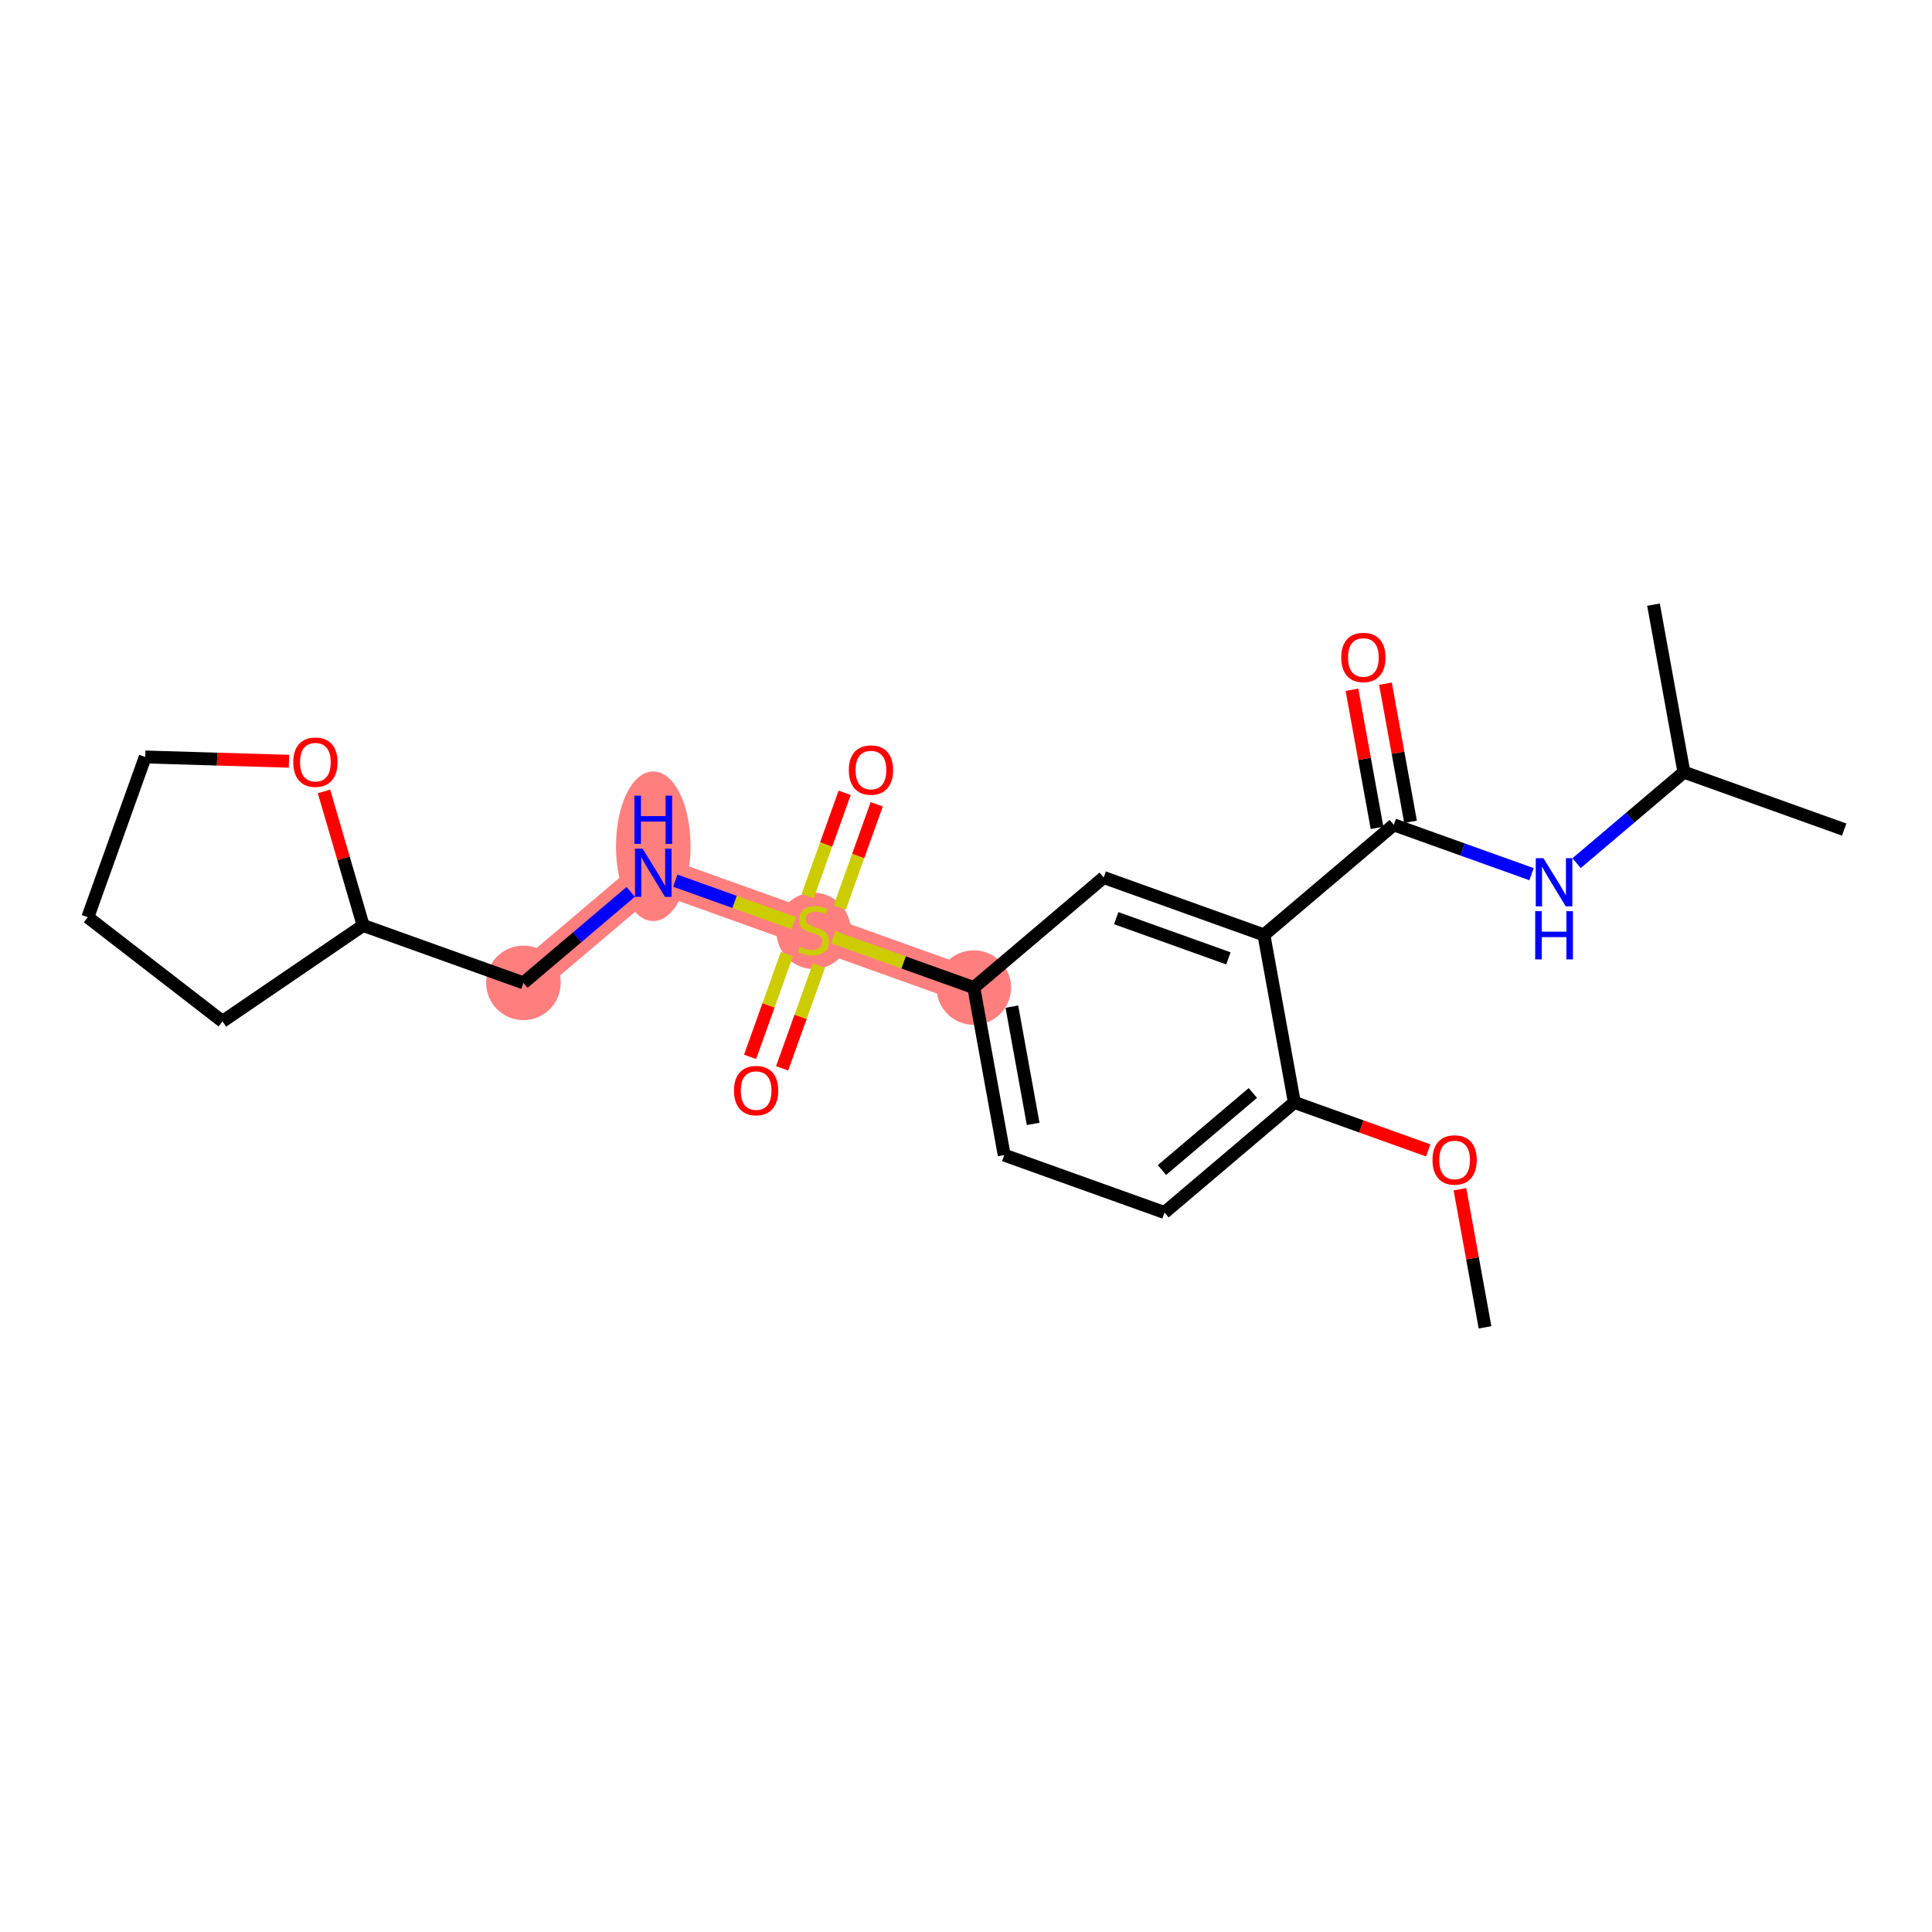 <?xml version='1.0' encoding='iso-8859-1'?>
<svg version='1.1' baseProfile='full'
              xmlns='http://www.w3.org/2000/svg'
                      xmlns:rdkit='http://www.rdkit.org/xml'
                      xmlns:xlink='http://www.w3.org/1999/xlink'
                  xml:space='preserve'
width='300px' height='300px' viewBox='0 0 300 300'>
<!-- END OF HEADER -->
<rect style='opacity:1.0;fill:#FFFFFF;stroke:none' width='300' height='300' x='0' y='0'> </rect>
<rect style='opacity:1.0;fill:#FFFFFF;stroke:none' width='300' height='300' x='0' y='0'> </rect>
<path d='M 151.213,153.354 L 126.327,144.439' style='fill:none;fill-rule:evenodd;stroke:#FF7F7F;stroke-width:5.6px;stroke-linecap:butt;stroke-linejoin:miter;stroke-opacity:1' />
<path d='M 126.327,144.439 L 101.44,135.524' style='fill:none;fill-rule:evenodd;stroke:#FF7F7F;stroke-width:5.6px;stroke-linecap:butt;stroke-linejoin:miter;stroke-opacity:1' />
<path d='M 101.44,135.524 L 81.276,152.619' style='fill:none;fill-rule:evenodd;stroke:#FF7F7F;stroke-width:5.6px;stroke-linecap:butt;stroke-linejoin:miter;stroke-opacity:1' />
<ellipse cx='151.213' cy='153.354' rx='5.287' ry='5.287'  style='fill:#FF7F7F;fill-rule:evenodd;stroke:#FF7F7F;stroke-width:1.0px;stroke-linecap:butt;stroke-linejoin:miter;stroke-opacity:1' />
<ellipse cx='126.327' cy='144.539' rx='5.287' ry='5.421'  style='fill:#FF7F7F;fill-rule:evenodd;stroke:#FF7F7F;stroke-width:1.0px;stroke-linecap:butt;stroke-linejoin:miter;stroke-opacity:1' />
<ellipse cx='101.44' cy='131.406' rx='5.287' ry='11.117'  style='fill:#FF7F7F;fill-rule:evenodd;stroke:#FF7F7F;stroke-width:1.0px;stroke-linecap:butt;stroke-linejoin:miter;stroke-opacity:1' />
<ellipse cx='81.276' cy='152.619' rx='5.287' ry='5.287'  style='fill:#FF7F7F;fill-rule:evenodd;stroke:#FF7F7F;stroke-width:1.0px;stroke-linecap:butt;stroke-linejoin:miter;stroke-opacity:1' />
<path class='bond-0 atom-0 atom-1' d='M 230.594,206.109 L 228.647,195.386' style='fill:none;fill-rule:evenodd;stroke:#000000;stroke-width:2.0px;stroke-linecap:butt;stroke-linejoin:miter;stroke-opacity:1' />
<path class='bond-0 atom-0 atom-1' d='M 228.647,195.386 L 226.7,184.662' style='fill:none;fill-rule:evenodd;stroke:#FF0000;stroke-width:2.0px;stroke-linecap:butt;stroke-linejoin:miter;stroke-opacity:1' />
<path class='bond-1 atom-1 atom-2' d='M 221.775,178.632 L 211.38,174.908' style='fill:none;fill-rule:evenodd;stroke:#FF0000;stroke-width:2.0px;stroke-linecap:butt;stroke-linejoin:miter;stroke-opacity:1' />
<path class='bond-1 atom-1 atom-2' d='M 211.38,174.908 L 200.986,171.184' style='fill:none;fill-rule:evenodd;stroke:#000000;stroke-width:2.0px;stroke-linecap:butt;stroke-linejoin:miter;stroke-opacity:1' />
<path class='bond-2 atom-2 atom-3' d='M 200.986,171.184 L 180.822,188.279' style='fill:none;fill-rule:evenodd;stroke:#000000;stroke-width:2.0px;stroke-linecap:butt;stroke-linejoin:miter;stroke-opacity:1' />
<path class='bond-2 atom-2 atom-3' d='M 194.542,169.716 L 180.427,181.682' style='fill:none;fill-rule:evenodd;stroke:#000000;stroke-width:2.0px;stroke-linecap:butt;stroke-linejoin:miter;stroke-opacity:1' />
<path class='bond-23 atom-17 atom-2' d='M 196.263,145.175 L 200.986,171.184' style='fill:none;fill-rule:evenodd;stroke:#000000;stroke-width:2.0px;stroke-linecap:butt;stroke-linejoin:miter;stroke-opacity:1' />
<path class='bond-3 atom-3 atom-4' d='M 180.822,188.279 L 155.935,179.364' style='fill:none;fill-rule:evenodd;stroke:#000000;stroke-width:2.0px;stroke-linecap:butt;stroke-linejoin:miter;stroke-opacity:1' />
<path class='bond-4 atom-4 atom-5' d='M 155.935,179.364 L 151.213,153.354' style='fill:none;fill-rule:evenodd;stroke:#000000;stroke-width:2.0px;stroke-linecap:butt;stroke-linejoin:miter;stroke-opacity:1' />
<path class='bond-4 atom-4 atom-5' d='M 160.429,174.518 L 157.123,156.311' style='fill:none;fill-rule:evenodd;stroke:#000000;stroke-width:2.0px;stroke-linecap:butt;stroke-linejoin:miter;stroke-opacity:1' />
<path class='bond-5 atom-5 atom-6' d='M 151.213,153.354 L 140.3,149.445' style='fill:none;fill-rule:evenodd;stroke:#000000;stroke-width:2.0px;stroke-linecap:butt;stroke-linejoin:miter;stroke-opacity:1' />
<path class='bond-5 atom-5 atom-6' d='M 140.3,149.445 L 129.388,145.536' style='fill:none;fill-rule:evenodd;stroke:#CCCC00;stroke-width:2.0px;stroke-linecap:butt;stroke-linejoin:miter;stroke-opacity:1' />
<path class='bond-15 atom-5 atom-16' d='M 151.213,153.354 L 171.377,136.26' style='fill:none;fill-rule:evenodd;stroke:#000000;stroke-width:2.0px;stroke-linecap:butt;stroke-linejoin:miter;stroke-opacity:1' />
<path class='bond-6 atom-6 atom-7' d='M 130.389,140.937 L 133.263,132.914' style='fill:none;fill-rule:evenodd;stroke:#CCCC00;stroke-width:2.0px;stroke-linecap:butt;stroke-linejoin:miter;stroke-opacity:1' />
<path class='bond-6 atom-6 atom-7' d='M 133.263,132.914 L 136.138,124.89' style='fill:none;fill-rule:evenodd;stroke:#FF0000;stroke-width:2.0px;stroke-linecap:butt;stroke-linejoin:miter;stroke-opacity:1' />
<path class='bond-6 atom-6 atom-7' d='M 125.412,139.154 L 128.286,131.131' style='fill:none;fill-rule:evenodd;stroke:#CCCC00;stroke-width:2.0px;stroke-linecap:butt;stroke-linejoin:miter;stroke-opacity:1' />
<path class='bond-6 atom-6 atom-7' d='M 128.286,131.131 L 131.16,123.107' style='fill:none;fill-rule:evenodd;stroke:#FF0000;stroke-width:2.0px;stroke-linecap:butt;stroke-linejoin:miter;stroke-opacity:1' />
<path class='bond-7 atom-6 atom-8' d='M 122.192,148.142 L 119.332,156.126' style='fill:none;fill-rule:evenodd;stroke:#CCCC00;stroke-width:2.0px;stroke-linecap:butt;stroke-linejoin:miter;stroke-opacity:1' />
<path class='bond-7 atom-6 atom-8' d='M 119.332,156.126 L 116.472,164.109' style='fill:none;fill-rule:evenodd;stroke:#FF0000;stroke-width:2.0px;stroke-linecap:butt;stroke-linejoin:miter;stroke-opacity:1' />
<path class='bond-7 atom-6 atom-8' d='M 127.169,149.925 L 124.309,157.909' style='fill:none;fill-rule:evenodd;stroke:#CCCC00;stroke-width:2.0px;stroke-linecap:butt;stroke-linejoin:miter;stroke-opacity:1' />
<path class='bond-7 atom-6 atom-8' d='M 124.309,157.909 L 121.449,165.893' style='fill:none;fill-rule:evenodd;stroke:#FF0000;stroke-width:2.0px;stroke-linecap:butt;stroke-linejoin:miter;stroke-opacity:1' />
<path class='bond-8 atom-6 atom-9' d='M 123.265,143.342 L 114.062,140.045' style='fill:none;fill-rule:evenodd;stroke:#CCCC00;stroke-width:2.0px;stroke-linecap:butt;stroke-linejoin:miter;stroke-opacity:1' />
<path class='bond-8 atom-6 atom-9' d='M 114.062,140.045 L 104.859,136.749' style='fill:none;fill-rule:evenodd;stroke:#0000FF;stroke-width:2.0px;stroke-linecap:butt;stroke-linejoin:miter;stroke-opacity:1' />
<path class='bond-9 atom-9 atom-10' d='M 97.94,138.491 L 89.608,145.555' style='fill:none;fill-rule:evenodd;stroke:#0000FF;stroke-width:2.0px;stroke-linecap:butt;stroke-linejoin:miter;stroke-opacity:1' />
<path class='bond-9 atom-9 atom-10' d='M 89.608,145.555 L 81.276,152.619' style='fill:none;fill-rule:evenodd;stroke:#000000;stroke-width:2.0px;stroke-linecap:butt;stroke-linejoin:miter;stroke-opacity:1' />
<path class='bond-10 atom-10 atom-11' d='M 81.276,152.619 L 56.39,143.703' style='fill:none;fill-rule:evenodd;stroke:#000000;stroke-width:2.0px;stroke-linecap:butt;stroke-linejoin:miter;stroke-opacity:1' />
<path class='bond-11 atom-11 atom-12' d='M 56.39,143.703 L 34.55,158.597' style='fill:none;fill-rule:evenodd;stroke:#000000;stroke-width:2.0px;stroke-linecap:butt;stroke-linejoin:miter;stroke-opacity:1' />
<path class='bond-24 atom-15 atom-11' d='M 50.308,122.892 L 53.349,133.298' style='fill:none;fill-rule:evenodd;stroke:#FF0000;stroke-width:2.0px;stroke-linecap:butt;stroke-linejoin:miter;stroke-opacity:1' />
<path class='bond-24 atom-15 atom-11' d='M 53.349,133.298 L 56.39,143.703' style='fill:none;fill-rule:evenodd;stroke:#000000;stroke-width:2.0px;stroke-linecap:butt;stroke-linejoin:miter;stroke-opacity:1' />
<path class='bond-12 atom-12 atom-13' d='M 34.55,158.597 L 13.636,142.428' style='fill:none;fill-rule:evenodd;stroke:#000000;stroke-width:2.0px;stroke-linecap:butt;stroke-linejoin:miter;stroke-opacity:1' />
<path class='bond-13 atom-13 atom-14' d='M 13.636,142.428 L 22.552,117.541' style='fill:none;fill-rule:evenodd;stroke:#000000;stroke-width:2.0px;stroke-linecap:butt;stroke-linejoin:miter;stroke-opacity:1' />
<path class='bond-14 atom-14 atom-15' d='M 22.552,117.541 L 33.714,117.874' style='fill:none;fill-rule:evenodd;stroke:#000000;stroke-width:2.0px;stroke-linecap:butt;stroke-linejoin:miter;stroke-opacity:1' />
<path class='bond-14 atom-14 atom-15' d='M 33.714,117.874 L 44.877,118.207' style='fill:none;fill-rule:evenodd;stroke:#FF0000;stroke-width:2.0px;stroke-linecap:butt;stroke-linejoin:miter;stroke-opacity:1' />
<path class='bond-16 atom-16 atom-17' d='M 171.377,136.26 L 196.263,145.175' style='fill:none;fill-rule:evenodd;stroke:#000000;stroke-width:2.0px;stroke-linecap:butt;stroke-linejoin:miter;stroke-opacity:1' />
<path class='bond-16 atom-16 atom-17' d='M 173.327,142.574 L 190.747,148.815' style='fill:none;fill-rule:evenodd;stroke:#000000;stroke-width:2.0px;stroke-linecap:butt;stroke-linejoin:miter;stroke-opacity:1' />
<path class='bond-17 atom-17 atom-18' d='M 196.263,145.175 L 216.427,128.08' style='fill:none;fill-rule:evenodd;stroke:#000000;stroke-width:2.0px;stroke-linecap:butt;stroke-linejoin:miter;stroke-opacity:1' />
<path class='bond-18 atom-18 atom-19' d='M 219.028,127.608 L 217.081,116.884' style='fill:none;fill-rule:evenodd;stroke:#000000;stroke-width:2.0px;stroke-linecap:butt;stroke-linejoin:miter;stroke-opacity:1' />
<path class='bond-18 atom-18 atom-19' d='M 217.081,116.884 L 215.134,106.161' style='fill:none;fill-rule:evenodd;stroke:#FF0000;stroke-width:2.0px;stroke-linecap:butt;stroke-linejoin:miter;stroke-opacity:1' />
<path class='bond-18 atom-18 atom-19' d='M 213.826,128.552 L 211.879,117.829' style='fill:none;fill-rule:evenodd;stroke:#000000;stroke-width:2.0px;stroke-linecap:butt;stroke-linejoin:miter;stroke-opacity:1' />
<path class='bond-18 atom-18 atom-19' d='M 211.879,117.829 L 209.932,107.105' style='fill:none;fill-rule:evenodd;stroke:#FF0000;stroke-width:2.0px;stroke-linecap:butt;stroke-linejoin:miter;stroke-opacity:1' />
<path class='bond-19 atom-18 atom-20' d='M 216.427,128.08 L 227.12,131.911' style='fill:none;fill-rule:evenodd;stroke:#000000;stroke-width:2.0px;stroke-linecap:butt;stroke-linejoin:miter;stroke-opacity:1' />
<path class='bond-19 atom-18 atom-20' d='M 227.12,131.911 L 237.813,135.741' style='fill:none;fill-rule:evenodd;stroke:#0000FF;stroke-width:2.0px;stroke-linecap:butt;stroke-linejoin:miter;stroke-opacity:1' />
<path class='bond-20 atom-20 atom-21' d='M 244.813,134.028 L 253.145,126.964' style='fill:none;fill-rule:evenodd;stroke:#0000FF;stroke-width:2.0px;stroke-linecap:butt;stroke-linejoin:miter;stroke-opacity:1' />
<path class='bond-20 atom-20 atom-21' d='M 253.145,126.964 L 261.477,119.9' style='fill:none;fill-rule:evenodd;stroke:#000000;stroke-width:2.0px;stroke-linecap:butt;stroke-linejoin:miter;stroke-opacity:1' />
<path class='bond-21 atom-21 atom-22' d='M 261.477,119.9 L 286.364,128.816' style='fill:none;fill-rule:evenodd;stroke:#000000;stroke-width:2.0px;stroke-linecap:butt;stroke-linejoin:miter;stroke-opacity:1' />
<path class='bond-22 atom-21 atom-23' d='M 261.477,119.9 L 256.755,93.891' style='fill:none;fill-rule:evenodd;stroke:#000000;stroke-width:2.0px;stroke-linecap:butt;stroke-linejoin:miter;stroke-opacity:1' />
<path  class='atom-1' d='M 222.435 180.121
Q 222.435 178.323, 223.324 177.319
Q 224.212 176.314, 225.872 176.314
Q 227.532 176.314, 228.42 177.319
Q 229.309 178.323, 229.309 180.121
Q 229.309 181.939, 228.41 182.976
Q 227.511 184.001, 225.872 184.001
Q 224.222 184.001, 223.324 182.976
Q 222.435 181.95, 222.435 180.121
M 225.872 183.155
Q 227.014 183.155, 227.627 182.394
Q 228.251 181.622, 228.251 180.121
Q 228.251 178.651, 227.627 177.911
Q 227.014 177.16, 225.872 177.16
Q 224.73 177.16, 224.106 177.9
Q 223.493 178.64, 223.493 180.121
Q 223.493 181.633, 224.106 182.394
Q 224.73 183.155, 225.872 183.155
' fill='#FF0000'/>
<path  class='atom-6' d='M 124.212 147.008
Q 124.296 147.04, 124.645 147.188
Q 124.994 147.336, 125.375 147.431
Q 125.766 147.516, 126.147 147.516
Q 126.855 147.516, 127.268 147.178
Q 127.68 146.829, 127.68 146.226
Q 127.68 145.814, 127.469 145.56
Q 127.268 145.306, 126.95 145.169
Q 126.633 145.031, 126.105 144.873
Q 125.438 144.672, 125.037 144.481
Q 124.645 144.291, 124.36 143.889
Q 124.085 143.487, 124.085 142.811
Q 124.085 141.87, 124.719 141.288
Q 125.364 140.706, 126.633 140.706
Q 127.5 140.706, 128.484 141.119
L 128.241 141.933
Q 127.342 141.563, 126.665 141.563
Q 125.935 141.563, 125.534 141.87
Q 125.132 142.166, 125.142 142.684
Q 125.142 143.086, 125.343 143.329
Q 125.555 143.572, 125.851 143.709
Q 126.157 143.847, 126.665 144.005
Q 127.342 144.217, 127.744 144.428
Q 128.145 144.64, 128.431 145.073
Q 128.727 145.496, 128.727 146.226
Q 128.727 147.262, 128.029 147.823
Q 127.342 148.373, 126.189 148.373
Q 125.523 148.373, 125.015 148.225
Q 124.518 148.087, 123.926 147.844
L 124.212 147.008
' fill='#CCCC00'/>
<path  class='atom-7' d='M 131.805 119.574
Q 131.805 117.776, 132.693 116.772
Q 133.582 115.767, 135.242 115.767
Q 136.902 115.767, 137.79 116.772
Q 138.678 117.776, 138.678 119.574
Q 138.678 121.393, 137.78 122.429
Q 136.881 123.454, 135.242 123.454
Q 133.592 123.454, 132.693 122.429
Q 131.805 121.403, 131.805 119.574
M 135.242 122.609
Q 136.384 122.609, 136.997 121.847
Q 137.621 121.075, 137.621 119.574
Q 137.621 118.104, 136.997 117.364
Q 136.384 116.613, 135.242 116.613
Q 134.1 116.613, 133.476 117.353
Q 132.863 118.093, 132.863 119.574
Q 132.863 121.086, 133.476 121.847
Q 134.1 122.609, 135.242 122.609
' fill='#FF0000'/>
<path  class='atom-8' d='M 113.975 169.346
Q 113.975 167.549, 114.863 166.544
Q 115.751 165.54, 117.411 165.54
Q 119.072 165.54, 119.96 166.544
Q 120.848 167.549, 120.848 169.346
Q 120.848 171.165, 119.949 172.201
Q 119.05 173.227, 117.411 173.227
Q 115.762 173.227, 114.863 172.201
Q 113.975 171.176, 113.975 169.346
M 117.411 172.381
Q 118.553 172.381, 119.167 171.62
Q 119.791 170.848, 119.791 169.346
Q 119.791 167.877, 119.167 167.137
Q 118.553 166.386, 117.411 166.386
Q 116.27 166.386, 115.646 167.126
Q 115.032 167.866, 115.032 169.346
Q 115.032 170.859, 115.646 171.62
Q 116.27 172.381, 117.411 172.381
' fill='#FF0000'/>
<path  class='atom-9' d='M 99.785 131.781
L 102.239 135.746
Q 102.482 136.137, 102.873 136.846
Q 103.264 137.554, 103.285 137.596
L 103.285 131.781
L 104.279 131.781
L 104.279 139.267
L 103.254 139.267
L 100.621 134.932
Q 100.314 134.424, 99.986 133.843
Q 99.669 133.261, 99.574 133.081
L 99.574 139.267
L 98.601 139.267
L 98.601 131.781
L 99.785 131.781
' fill='#0000FF'/>
<path  class='atom-9' d='M 98.511 123.546
L 99.526 123.546
L 99.526 126.728
L 103.354 126.728
L 103.354 123.546
L 104.369 123.546
L 104.369 131.032
L 103.354 131.032
L 103.354 127.574
L 99.526 127.574
L 99.526 131.032
L 98.511 131.032
L 98.511 123.546
' fill='#0000FF'/>
<path  class='atom-15' d='M 45.538 118.351
Q 45.538 116.553, 46.426 115.549
Q 47.315 114.544, 48.975 114.544
Q 50.635 114.544, 51.523 115.549
Q 52.411 116.553, 52.411 118.351
Q 52.411 120.17, 51.513 121.206
Q 50.614 122.232, 48.975 122.232
Q 47.325 122.232, 46.426 121.206
Q 45.538 120.18, 45.538 118.351
M 48.975 121.386
Q 50.117 121.386, 50.73 120.624
Q 51.354 119.852, 51.354 118.351
Q 51.354 116.881, 50.73 116.141
Q 50.117 115.39, 48.975 115.39
Q 47.833 115.39, 47.209 116.13
Q 46.596 116.871, 46.596 118.351
Q 46.596 119.863, 47.209 120.624
Q 47.833 121.386, 48.975 121.386
' fill='#FF0000'/>
<path  class='atom-19' d='M 208.268 102.091
Q 208.268 100.294, 209.156 99.289
Q 210.045 98.285, 211.705 98.285
Q 213.365 98.285, 214.253 99.289
Q 215.141 100.294, 215.141 102.091
Q 215.141 103.91, 214.242 104.946
Q 213.344 105.972, 211.705 105.972
Q 210.055 105.972, 209.156 104.946
Q 208.268 103.921, 208.268 102.091
M 211.705 105.126
Q 212.847 105.126, 213.46 104.365
Q 214.084 103.593, 214.084 102.091
Q 214.084 100.622, 213.46 99.881
Q 212.847 99.131, 211.705 99.131
Q 210.563 99.131, 209.939 99.871
Q 209.325 100.611, 209.325 102.091
Q 209.325 103.603, 209.939 104.365
Q 210.563 105.126, 211.705 105.126
' fill='#FF0000'/>
<path  class='atom-20' d='M 239.659 133.252
L 242.112 137.217
Q 242.355 137.608, 242.746 138.317
Q 243.137 139.025, 243.159 139.068
L 243.159 133.252
L 244.153 133.252
L 244.153 140.738
L 243.127 140.738
L 240.494 136.403
Q 240.187 135.895, 239.859 135.314
Q 239.542 134.732, 239.447 134.553
L 239.447 140.738
L 238.474 140.738
L 238.474 133.252
L 239.659 133.252
' fill='#0000FF'/>
<path  class='atom-20' d='M 238.384 141.487
L 239.4 141.487
L 239.4 144.67
L 243.227 144.67
L 243.227 141.487
L 244.242 141.487
L 244.242 148.973
L 243.227 148.973
L 243.227 145.516
L 239.4 145.516
L 239.4 148.973
L 238.384 148.973
L 238.384 141.487
' fill='#0000FF'/>
</svg>
